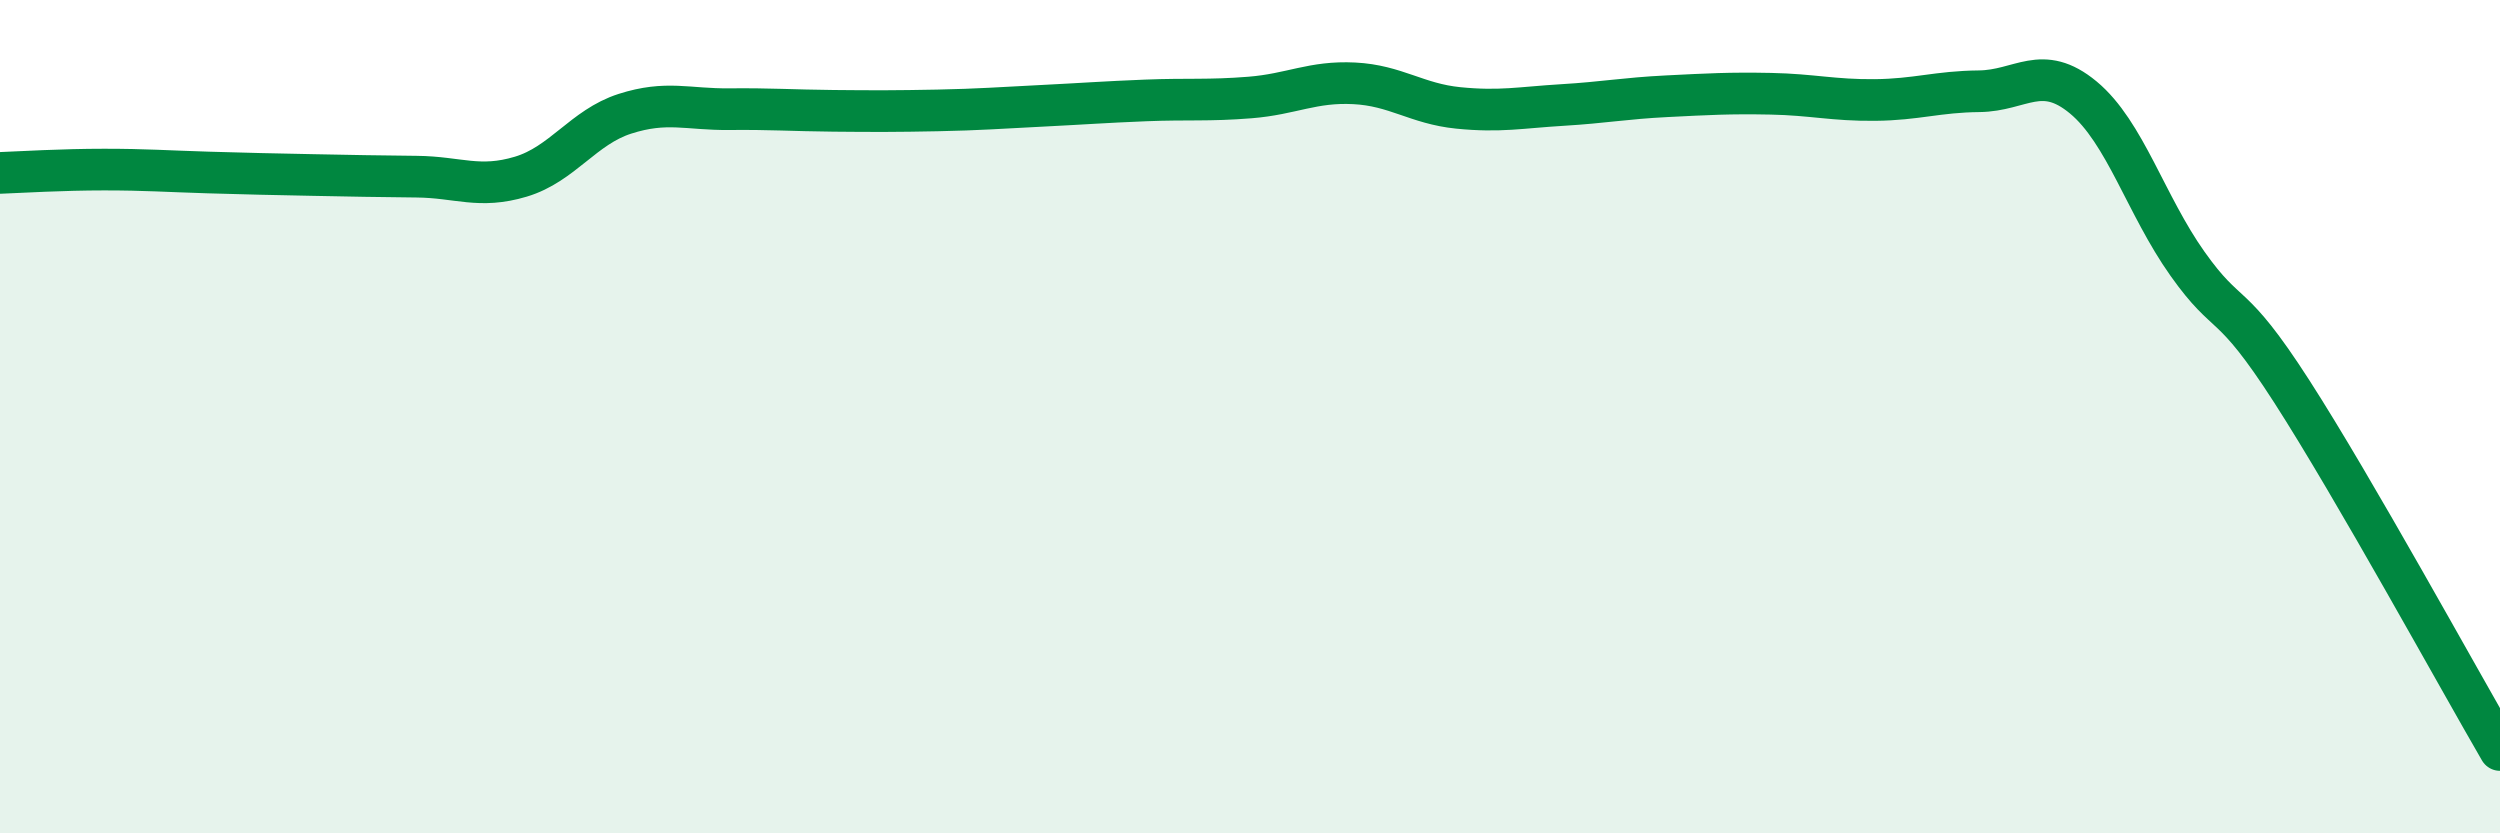 
    <svg width="60" height="20" viewBox="0 0 60 20" xmlns="http://www.w3.org/2000/svg">
      <path
        d="M 0,4.15 C 0.5,4.13 1.5,4.07 2.5,4.07 C 3.5,4.07 4,4.11 5,4.14 C 6,4.17 6.5,4.18 7.5,4.2 C 8.5,4.22 9,4.23 10,4.24 C 11,4.25 11.5,4.54 12.5,4.24 C 13.5,3.94 14,3.05 15,2.73 C 16,2.41 16.5,2.63 17.5,2.62 C 18.5,2.61 19,2.65 20,2.66 C 21,2.67 21.5,2.67 22.5,2.65 C 23.5,2.63 24,2.59 25,2.54 C 26,2.49 26.5,2.45 27.5,2.41 C 28.5,2.37 29,2.42 30,2.34 C 31,2.26 31.5,1.95 32.5,2 C 33.5,2.05 34,2.49 35,2.59 C 36,2.69 36.5,2.58 37.5,2.52 C 38.5,2.46 39,2.36 40,2.31 C 41,2.26 41.5,2.23 42.5,2.25 C 43.5,2.27 44,2.41 45,2.4 C 46,2.39 46.5,2.2 47.5,2.19 C 48.5,2.18 49,1.51 50,2.34 C 51,3.17 51.5,4.92 52.5,6.33 C 53.5,7.74 53.5,7.06 55,9.39 C 56.5,11.72 59,16.28 60,18L60 20L0 20Z"
        fill="#008740"
        opacity="0.1"
        stroke-linecap="round"
        stroke-linejoin="round"
      />
      <path
        d="M 0,4.15 C 0.5,4.13 1.5,4.07 2.5,4.07 C 3.5,4.07 4,4.11 5,4.14 C 6,4.17 6.5,4.18 7.5,4.2 C 8.5,4.22 9,4.23 10,4.24 C 11,4.25 11.5,4.54 12.5,4.24 C 13.5,3.94 14,3.05 15,2.73 C 16,2.41 16.5,2.63 17.5,2.62 C 18.5,2.61 19,2.65 20,2.66 C 21,2.67 21.5,2.67 22.5,2.65 C 23.5,2.63 24,2.59 25,2.54 C 26,2.49 26.5,2.45 27.5,2.41 C 28.5,2.37 29,2.42 30,2.34 C 31,2.26 31.5,1.95 32.5,2 C 33.5,2.05 34,2.49 35,2.59 C 36,2.69 36.5,2.58 37.5,2.52 C 38.5,2.46 39,2.36 40,2.31 C 41,2.26 41.5,2.23 42.5,2.25 C 43.5,2.27 44,2.41 45,2.4 C 46,2.39 46.5,2.2 47.5,2.19 C 48.5,2.18 49,1.51 50,2.34 C 51,3.17 51.5,4.92 52.5,6.33 C 53.5,7.74 53.5,7.06 55,9.39 C 56.5,11.72 59,16.28 60,18"
        stroke="#008740"
        stroke-width="1"
        fill="none"
        stroke-linecap="round"
        stroke-linejoin="round"
      />
    </svg>
  